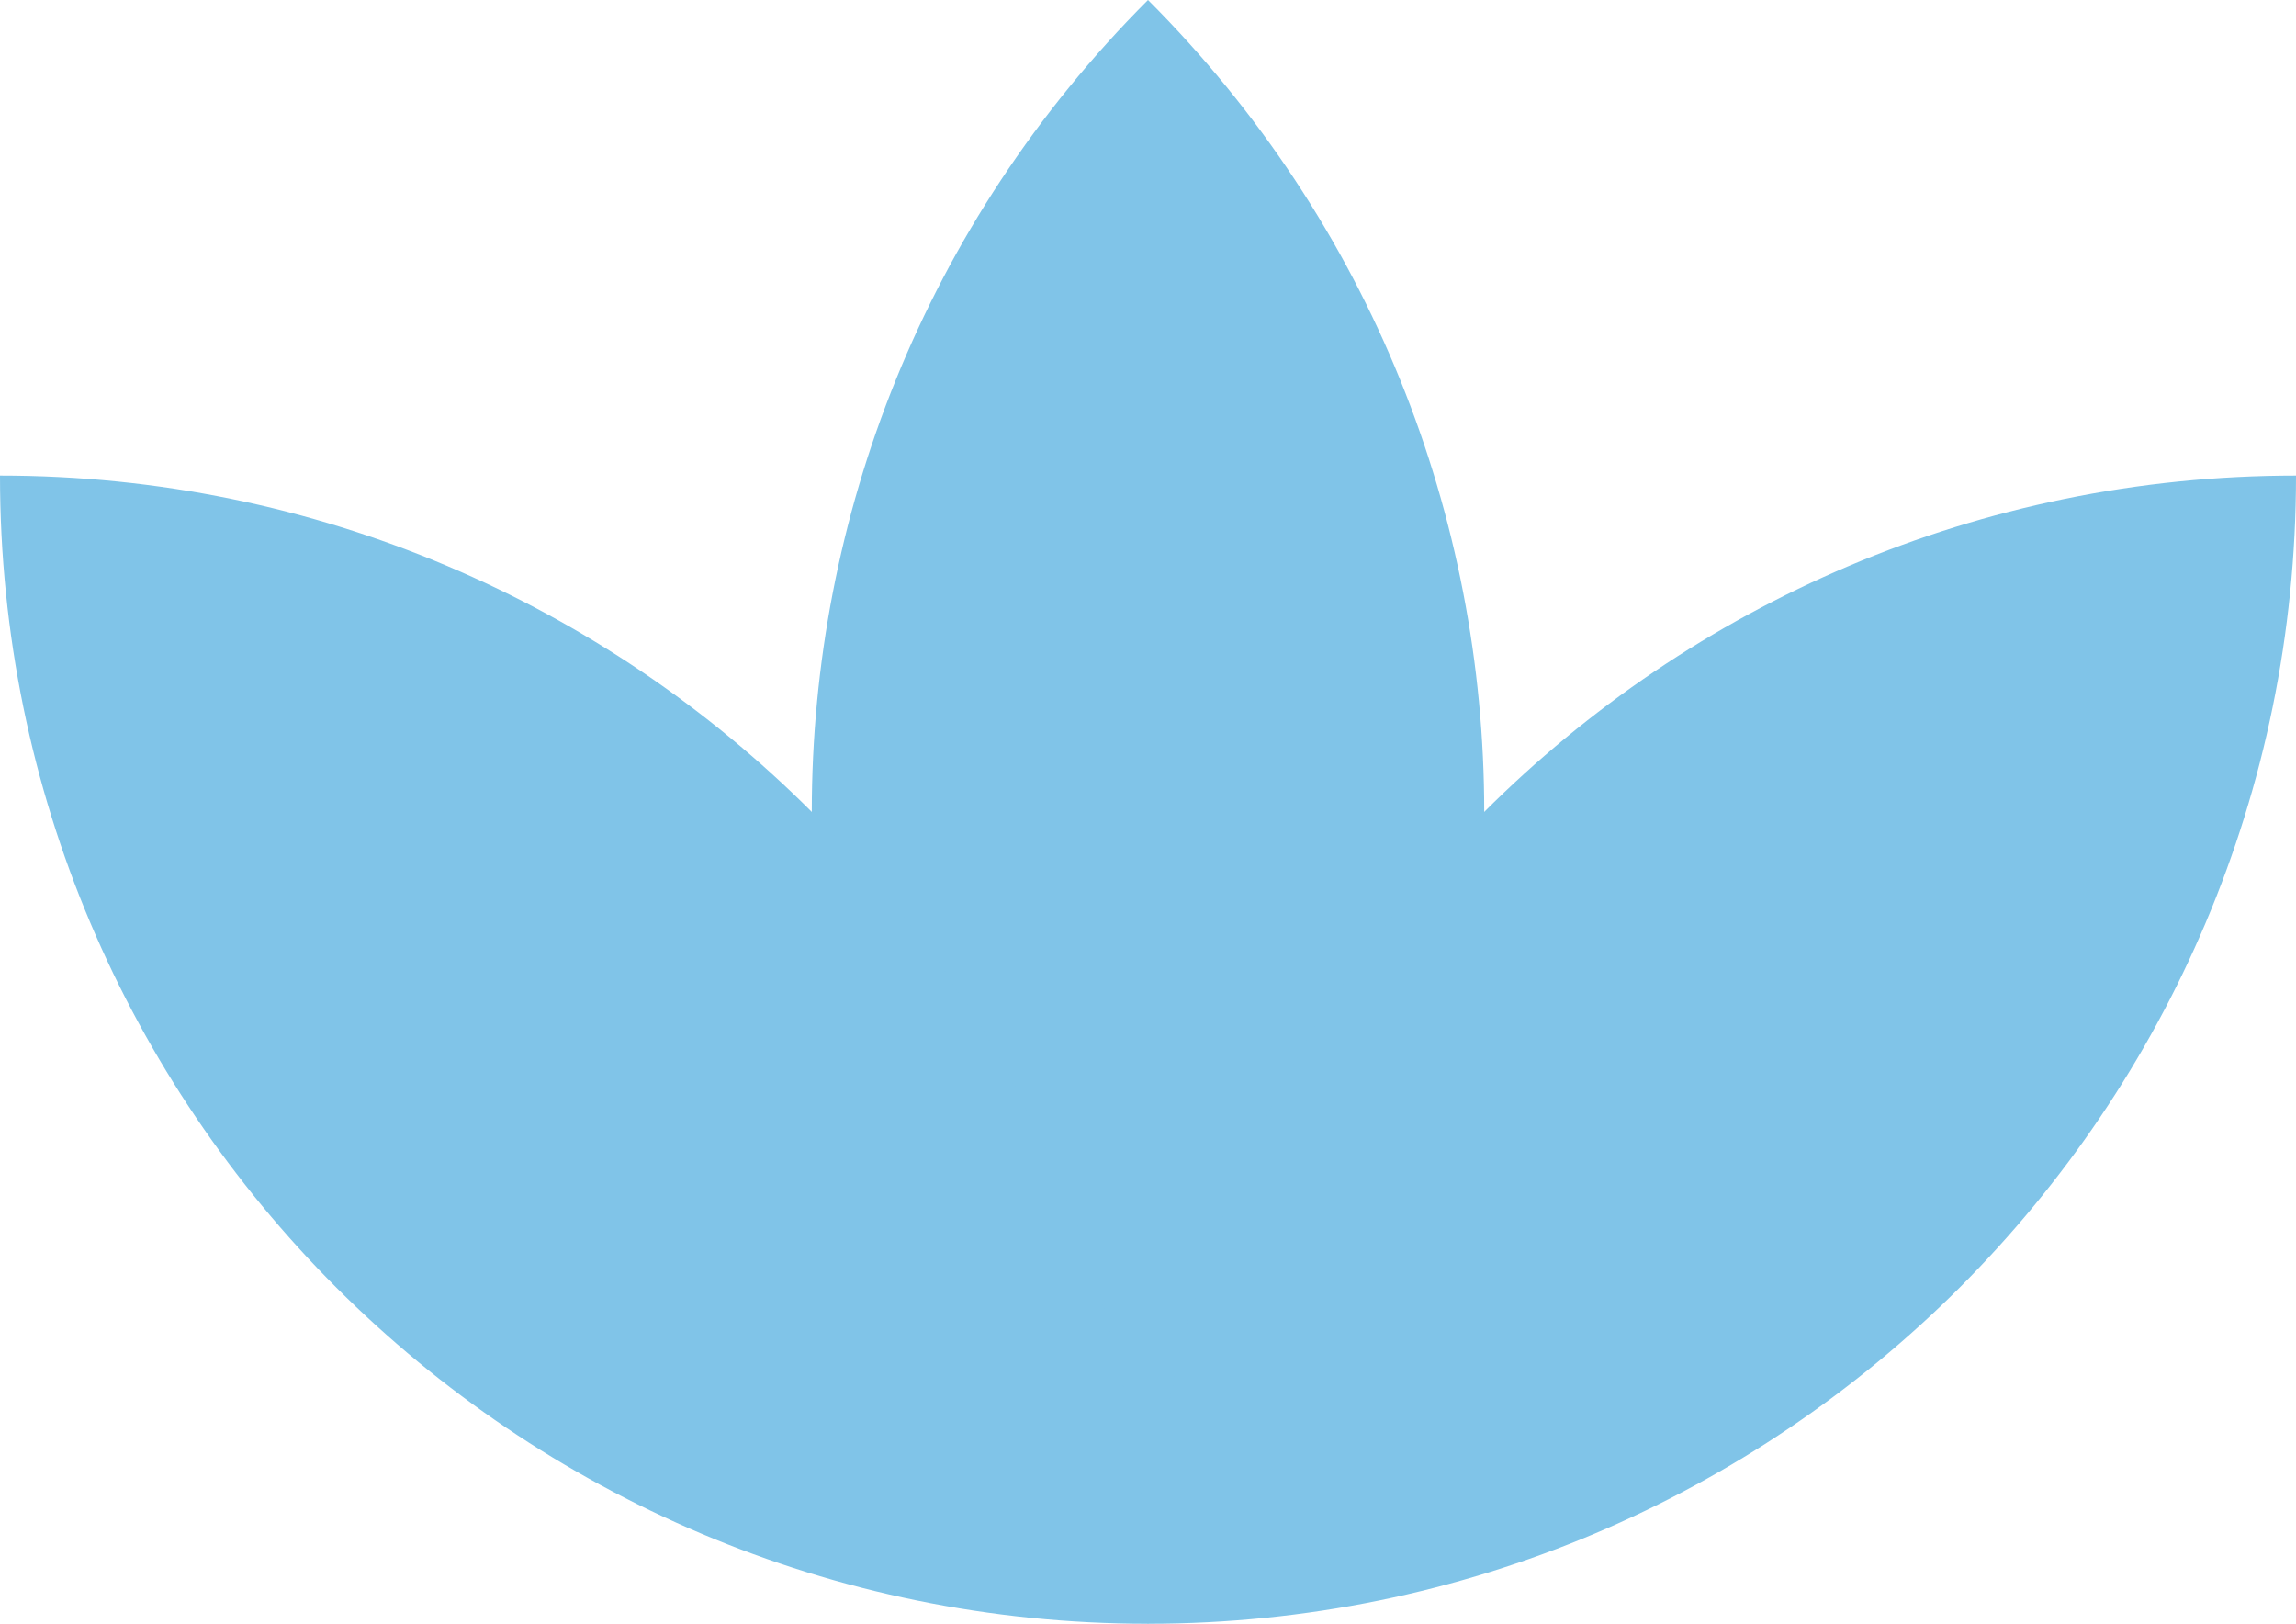<?xml version="1.0" encoding="UTF-8"?> <svg xmlns="http://www.w3.org/2000/svg" id="Layer_1" viewBox="0 0 400 282.84"><defs><style>.cls-1{fill:#80c4e8;}</style></defs><g id="Group_462"><g id="Group_131"><path id="Path_139" class="cls-1" d="M200,282.84c78.1-78.11,78.1-204.74,0-282.84-78.1,78.11-78.1,204.74,0,282.84"></path></g><g id="Group_132"><path id="Path_140" class="cls-1" d="M200,282.84c110.46,0,200-89.55,200-200-110.46,0-200,89.55-200,200"></path></g><g id="Group_133"><path id="Path_141" class="cls-1" d="M200,282.84C89.55,282.84,0,193.3,0,82.84c110.46,0,200,89.55,200,200"></path></g></g></svg> 